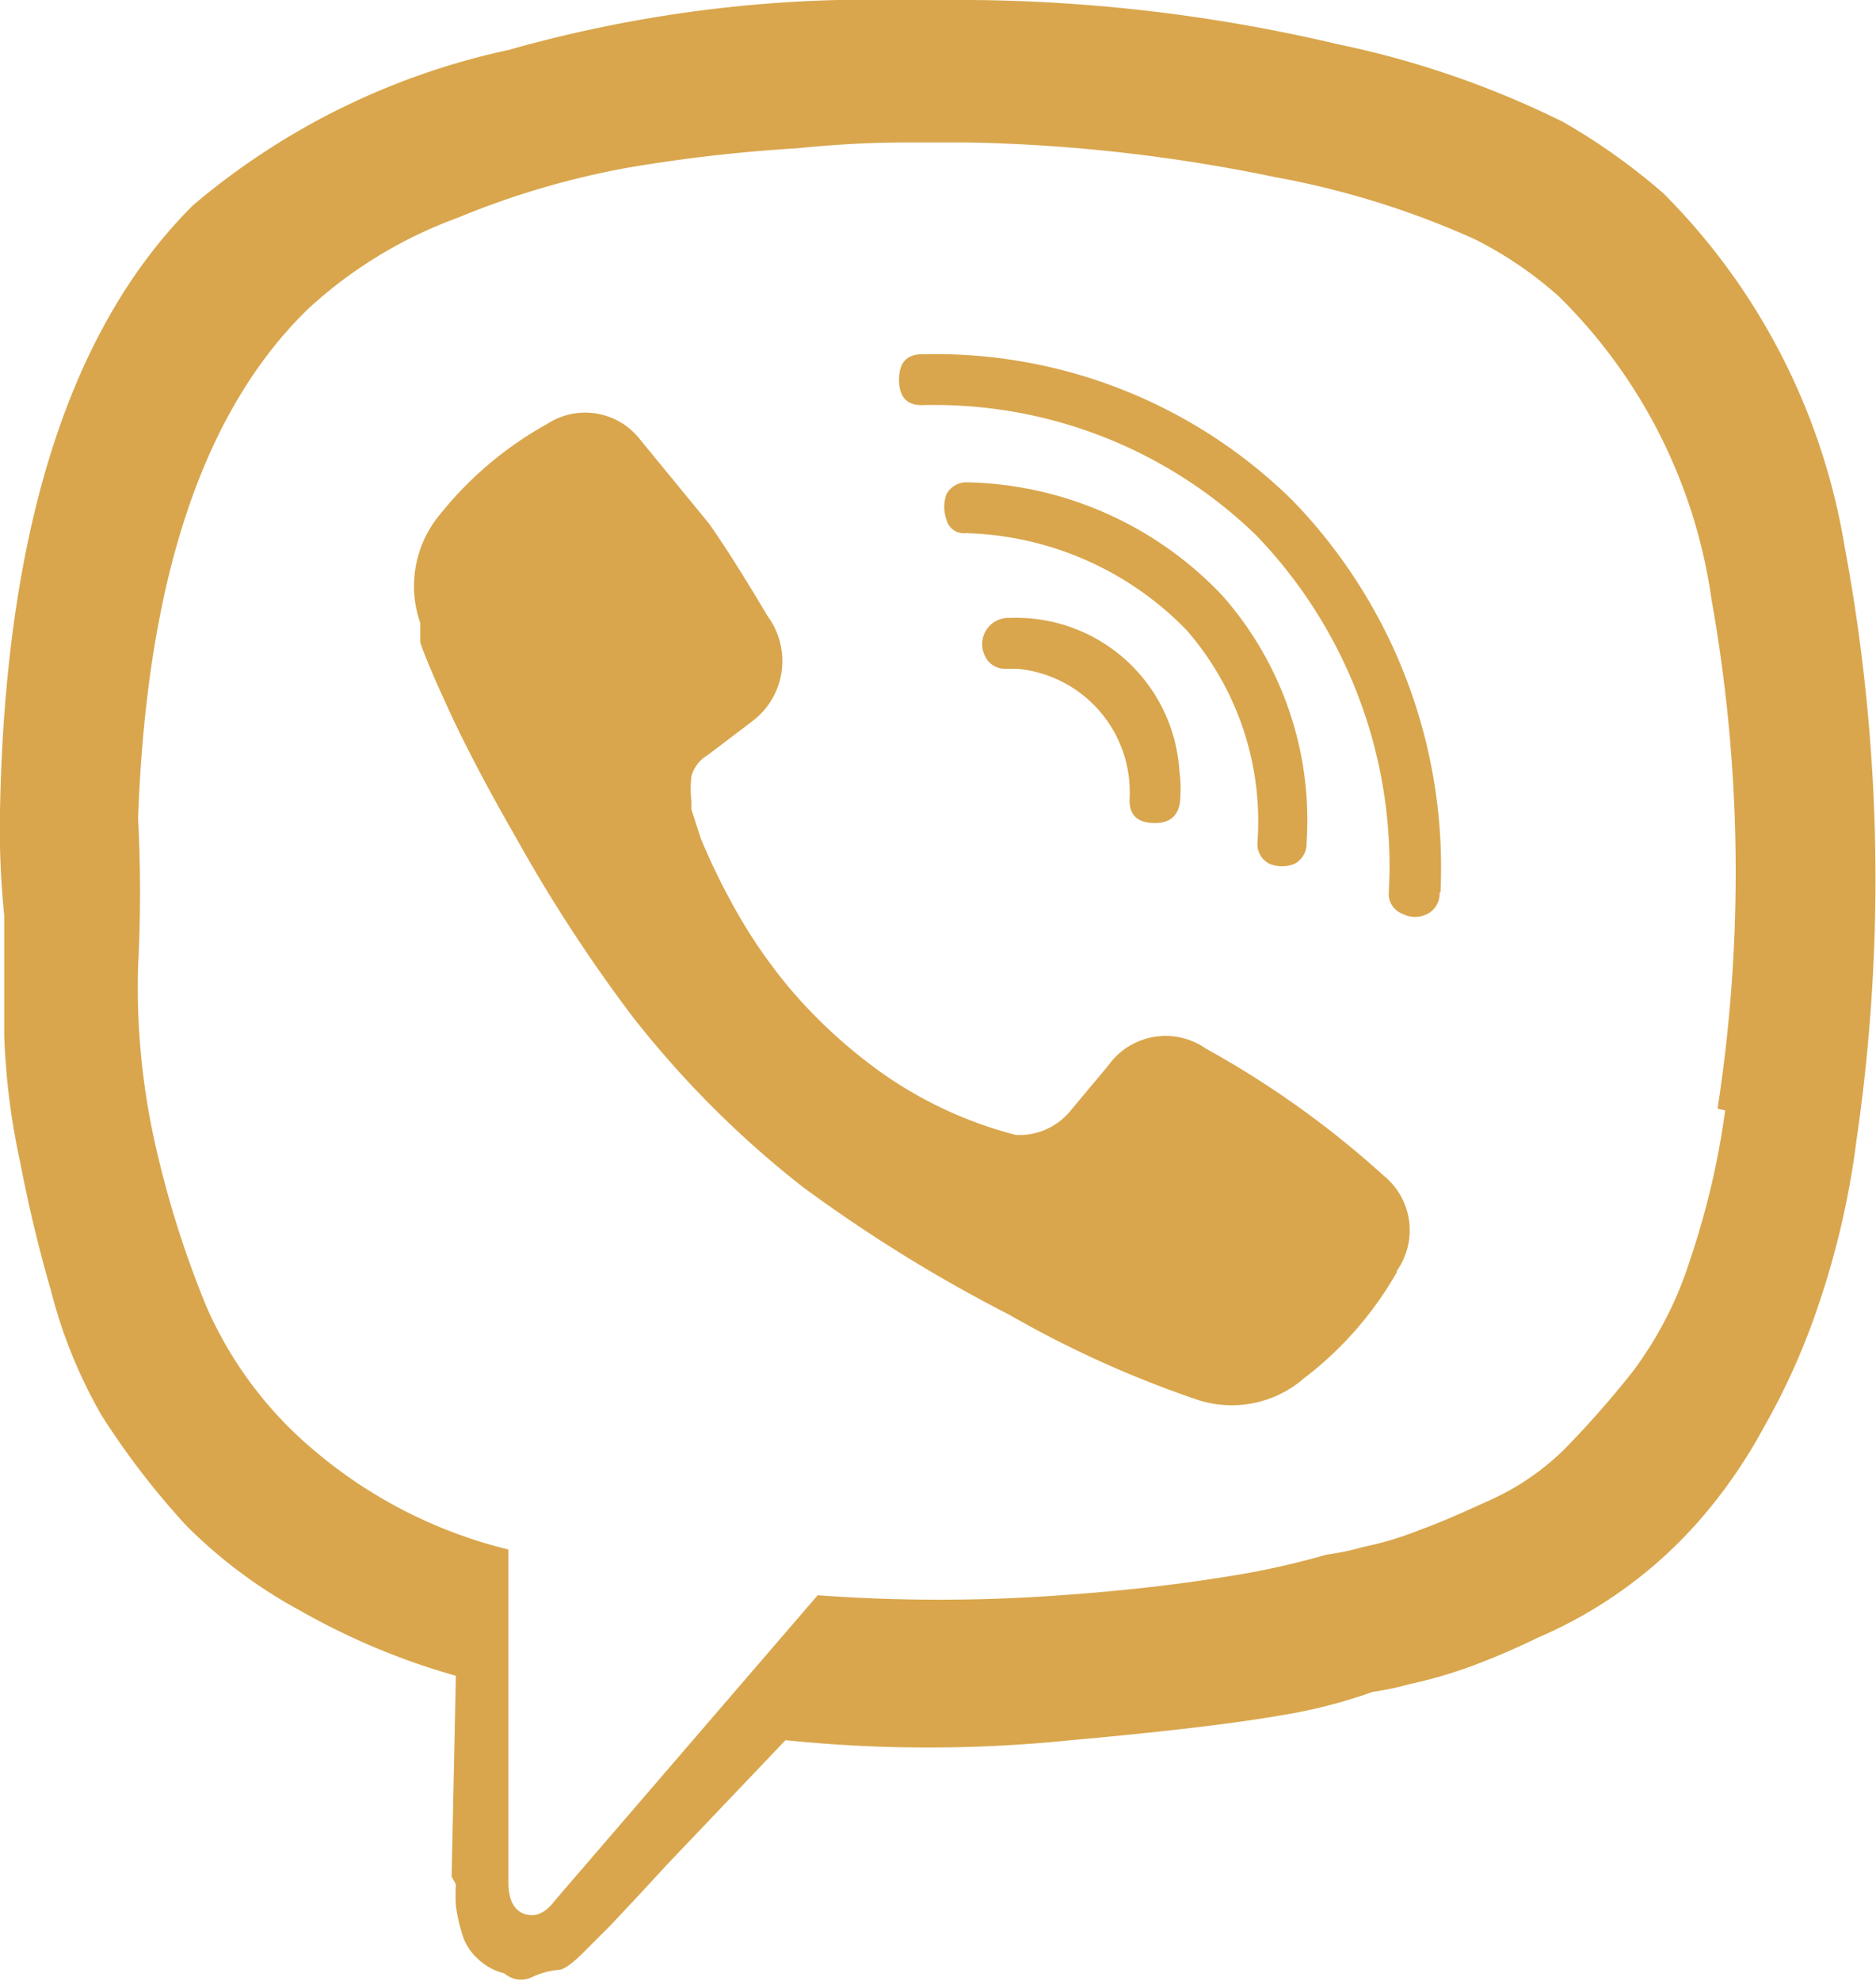 <?xml version="1.0" encoding="UTF-8"?> <svg xmlns="http://www.w3.org/2000/svg" viewBox="0 0 22.14 23.37"> <defs> <style>.cls-1{fill:#d9a64d;}</style> </defs> <g id="Layer_2" data-name="Layer 2"> <g id="Layer_1-2" data-name="Layer 1"> <path id="viber" class="cls-1" d="M19.63,2.28a7.66,7.66,0,0,1,2.14,4.17,21.33,21.33,0,0,1,.14,7,9.88,9.88,0,0,1-.44,1.92,8.15,8.15,0,0,1-.66,1.48A6,6,0,0,1,20,18a5.31,5.31,0,0,1-1.85,1.32,8.61,8.61,0,0,1-.82.35,5.6,5.6,0,0,1-.7.2,3.29,3.29,0,0,1-.43.09,6.12,6.12,0,0,1-1.1.28c-.52.09-1.34.19-2.46.29a16.5,16.5,0,0,1-3.37,0L7.87,22l-.36.39-.32.34-.3.3q-.21.21-.3.21a.9.9,0,0,0-.32.09c-.15.06-.26,0-.32-.05a.68.68,0,0,1-.32-.18.62.62,0,0,1-.18-.3,1.83,1.83,0,0,1-.07-.32,2.11,2.11,0,0,1,0-.25l-.05-.09.05-2.37h0A8.19,8.19,0,0,1,3.54,19,5.79,5.79,0,0,1,2.2,18a9.27,9.27,0,0,1-1-1.3A5.81,5.81,0,0,1,.6,15.22q-.21-.72-.36-1.5a8.32,8.32,0,0,1-.19-1.5c0-.49,0-1,0-1.42A10.1,10.1,0,0,1,0,9.57c.06-3.31.82-5.7,2.28-7.15A8.52,8.52,0,0,1,6,.59,15.69,15.69,0,0,1,9.88,0h1.6a19.45,19.45,0,0,1,4.3.52,11,11,0,0,1,2.67.92A7.44,7.44,0,0,1,19.63,2.28Zm.64,10.8a18.28,18.28,0,0,0-.07-6,6.24,6.24,0,0,0-1.8-3.58,4.53,4.53,0,0,0-1-.68,10.17,10.17,0,0,0-2.35-.73,19.55,19.55,0,0,0-3.67-.41h-.57c-.25,0-.72,0-1.41.07a18.38,18.38,0,0,0-2,.23,9.8,9.8,0,0,0-2,.59A5.26,5.26,0,0,0,3.63,3.65c-1.24,1.21-1.9,3.2-2,6a17,17,0,0,1,0,1.75,8.45,8.45,0,0,0,.18,2,11.86,11.86,0,0,0,.62,2,4.63,4.63,0,0,0,1.3,1.73A5.57,5.57,0,0,0,6,18.28c0,2.4,0,3.7,0,3.92s.07.34.19.38.24,0,.36-.16l3.1-3.6a19.63,19.63,0,0,0,2.87,0c.72-.05,1.44-.13,2.14-.25a9.61,9.61,0,0,0,1-.23,3,3,0,0,0,.43-.09,3.94,3.94,0,0,0,.69-.21c.2-.07.47-.19.8-.34a3,3,0,0,0,.89-.61,11.57,11.57,0,0,0,.8-.91,4.41,4.41,0,0,0,.68-1.33,9.47,9.47,0,0,0,.41-1.75ZM13.93,9.39c0,.21-.1.32-.3.32s-.3-.09-.3-.27A1.46,1.46,0,0,0,12,7.89h-.13a.26.26,0,0,1-.25-.16.31.31,0,0,1,.3-.44,1.93,1.93,0,0,1,2,1.82A1.31,1.31,0,0,1,13.93,9.39Zm.91.55A3.43,3.43,0,0,0,14,7.43a3.77,3.77,0,0,0-2.6-1.14.21.21,0,0,1-.23-.16.44.44,0,0,1,0-.3.27.27,0,0,1,.25-.14,4.27,4.27,0,0,1,3,1.33,4,4,0,0,1,1,2.92.27.27,0,0,1-.14.25.39.39,0,0,1-.3,0A.26.26,0,0,1,14.84,9.94Zm2.15.59a.27.27,0,0,1-.14.25.32.32,0,0,1-.3,0,.25.25,0,0,1-.16-.25,5.62,5.62,0,0,0-1.57-4.22,5.45,5.45,0,0,0-3.94-1.53q-.27,0-.27-.3t.27-.3A6,6,0,0,1,15.25,5.9,6.22,6.22,0,0,1,17,10.53ZM16.49,15a4.16,4.16,0,0,1-1.1,1.26,1.3,1.3,0,0,1-1.27.25,12.57,12.57,0,0,1-2.21-1A17.66,17.66,0,0,1,9.47,14a11.72,11.72,0,0,1-2-2,18,18,0,0,1-1.37-2.1q-.45-.78-.75-1.41c-.2-.43-.33-.73-.39-.91l0-.23A1.32,1.32,0,0,1,5.2,6.06,4.26,4.26,0,0,1,6.46,5a.82.82,0,0,1,1.09.18l.82,1c.21.3.44.67.69,1.09a.89.89,0,0,1-.17,1.23h0l-.54.41a.41.41,0,0,0-.19.25,1.36,1.36,0,0,0,0,.3v.09l.11.34a7.76,7.76,0,0,0,.37.77,6.09,6.09,0,0,0,.68,1,6,6,0,0,0,1.09,1,4.84,4.84,0,0,0,1.58.73.78.78,0,0,0,.63-.27l.46-.55a.83.83,0,0,1,1.15-.2l0,0a11.14,11.14,0,0,1,2.1,1.5A.83.83,0,0,1,16.48,15Z"></path> </g> </g> </svg> 